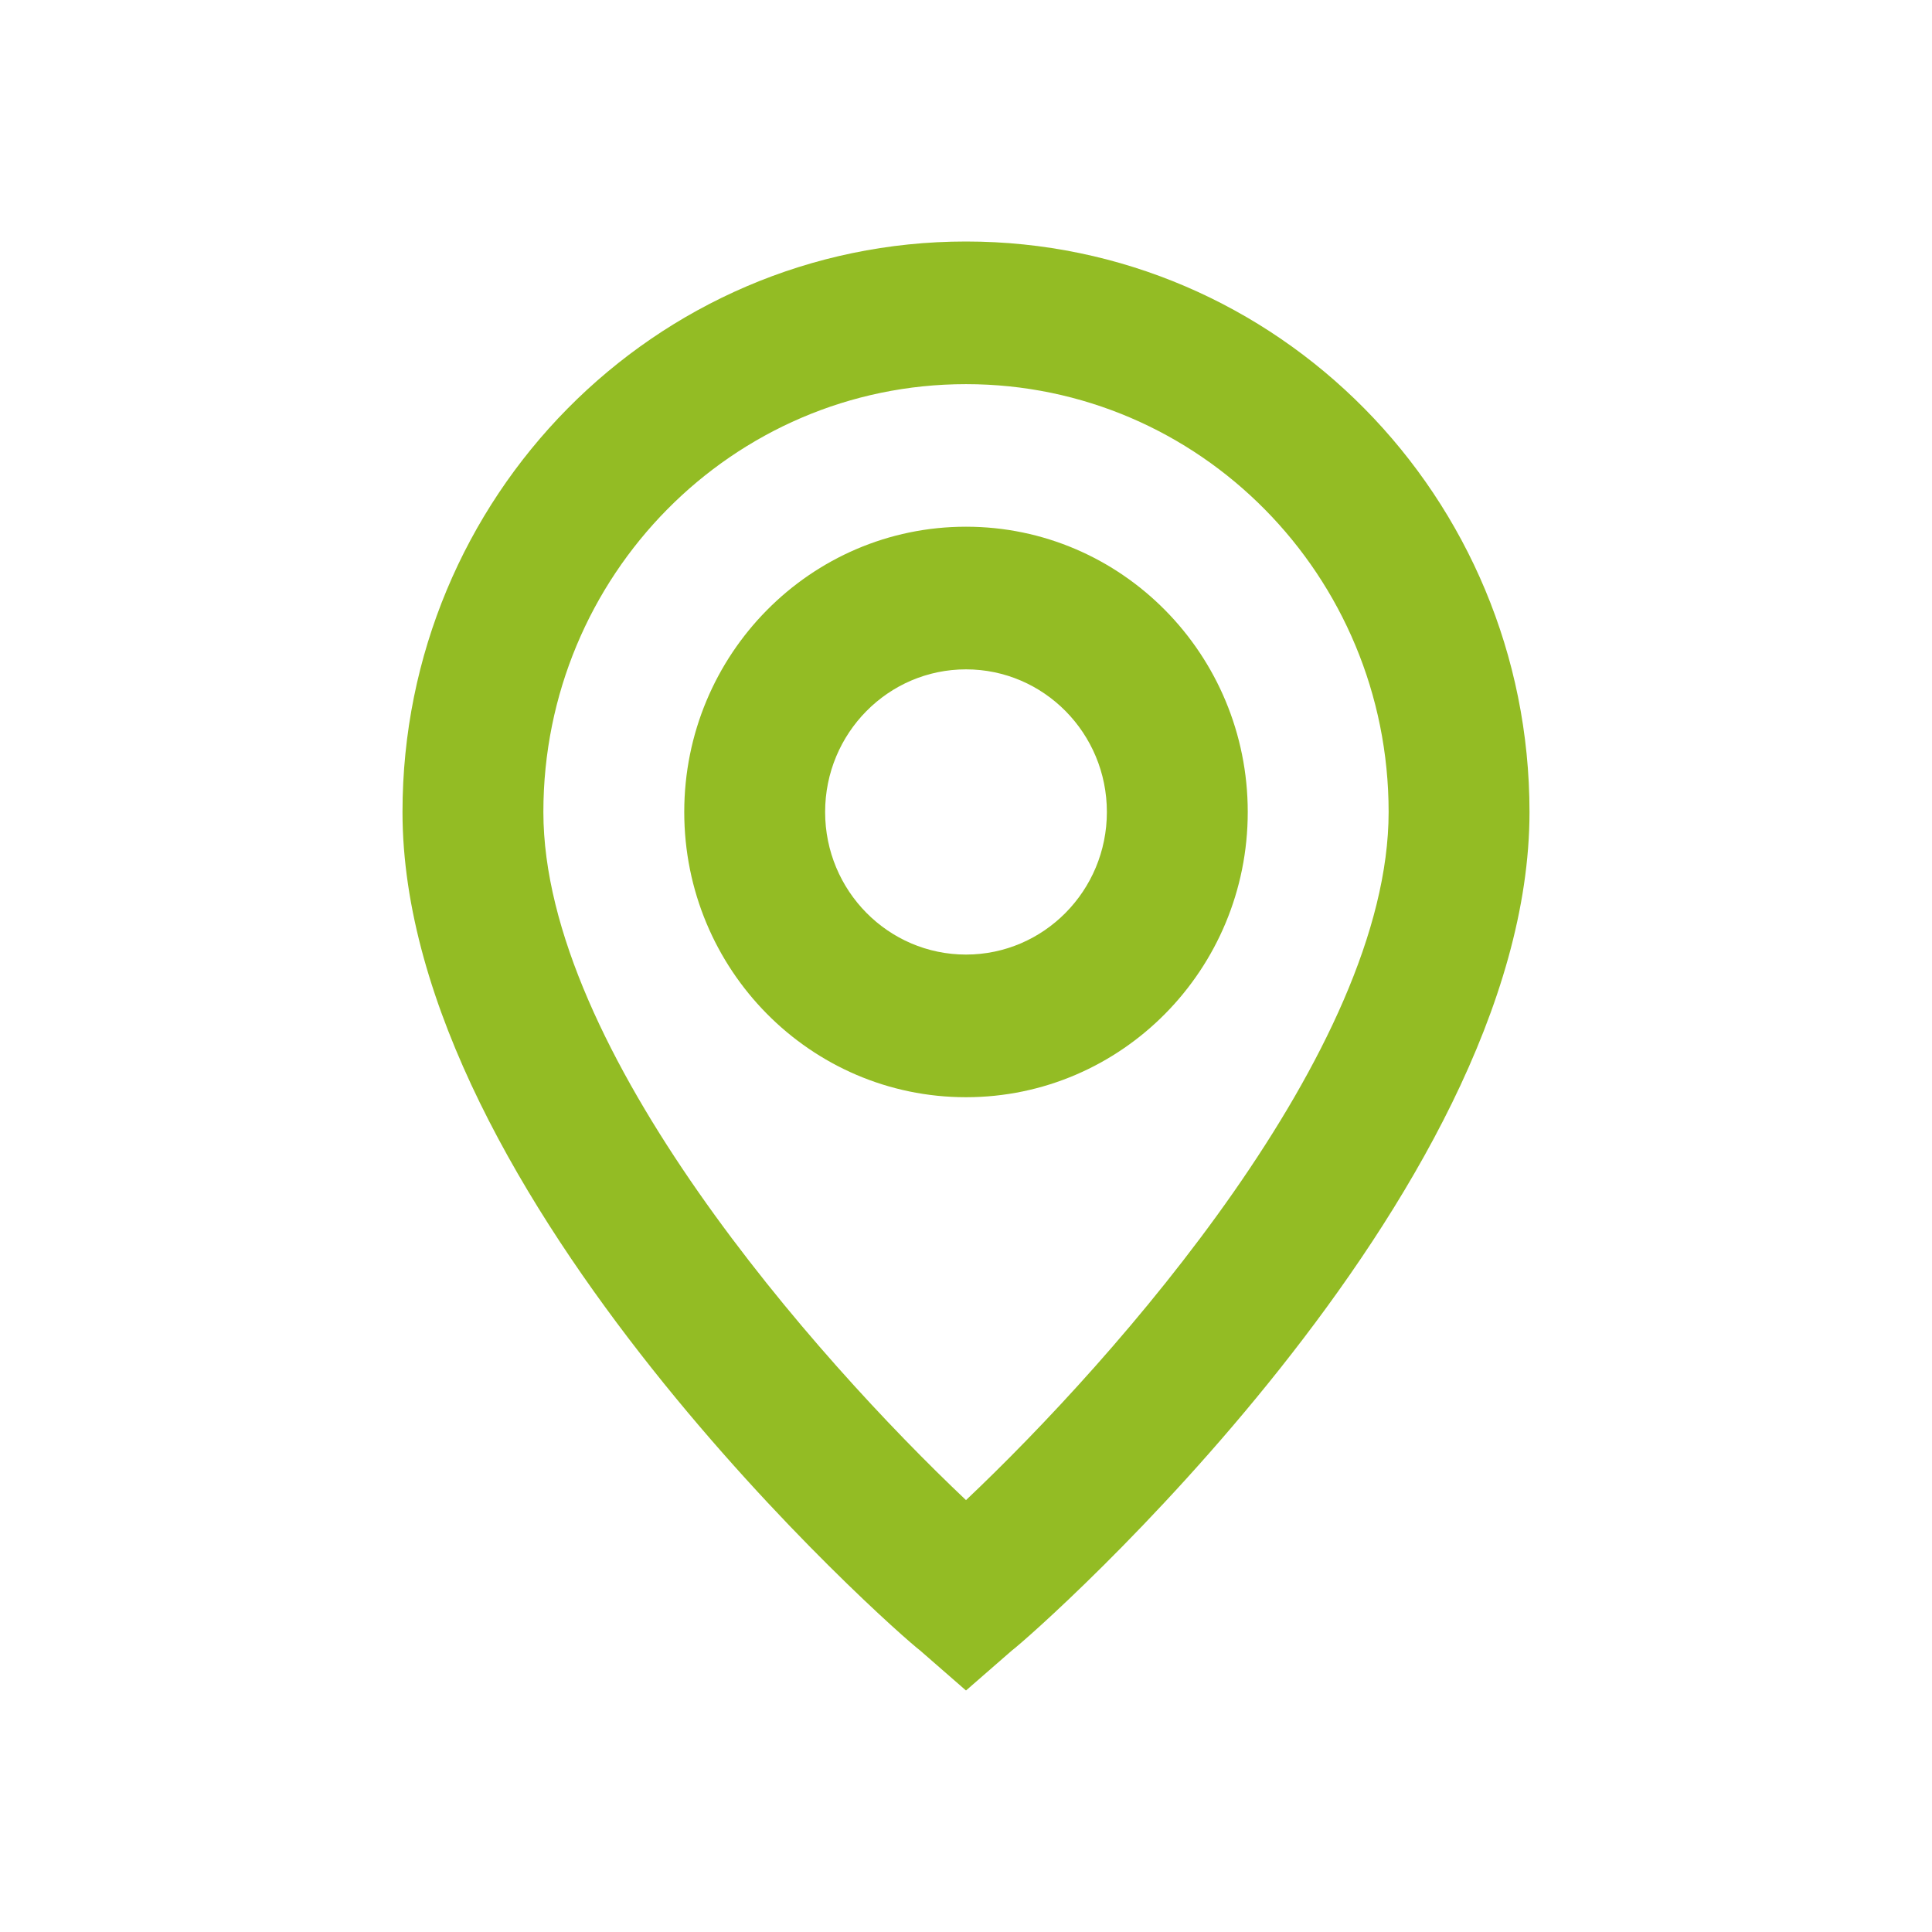 <?xml version="1.0" encoding="utf-8"?>
<svg xmlns="http://www.w3.org/2000/svg" width="24" height="24" viewBox="0 0 24 24">
    <g fill="none" fill-rule="evenodd">
        <g fill="#93BC24">
            <path d="M12 3c3.866 0 7 3.173 7 7.087 0 4.783-6.125 10.187-6.431 10.417L12 21l-.569-.496C11.125 20.274 5 14.87 5 10.087 5 6.173 8.134 3 12 3zm0 1.772c-2.9 0-5.25 2.38-5.25 5.315 0 2.958 3.386 6.785 5.25 8.548 1.864-1.763 5.25-5.59 5.25-8.548 0-2.936-2.35-5.315-5.25-5.315zm0 1.771c1.933 0 3.5 1.587 3.5 3.544S13.933 13.63 12 13.63s-3.5-1.586-3.5-3.543 1.567-3.544 3.5-3.544zm0 1.772c-.966 0-1.75.793-1.75 1.772 0 .978.784 1.771 1.75 1.771s1.75-.793 1.75-1.771c0-.979-.784-1.772-1.75-1.772z"/>
        </g>
    </g>
</svg>